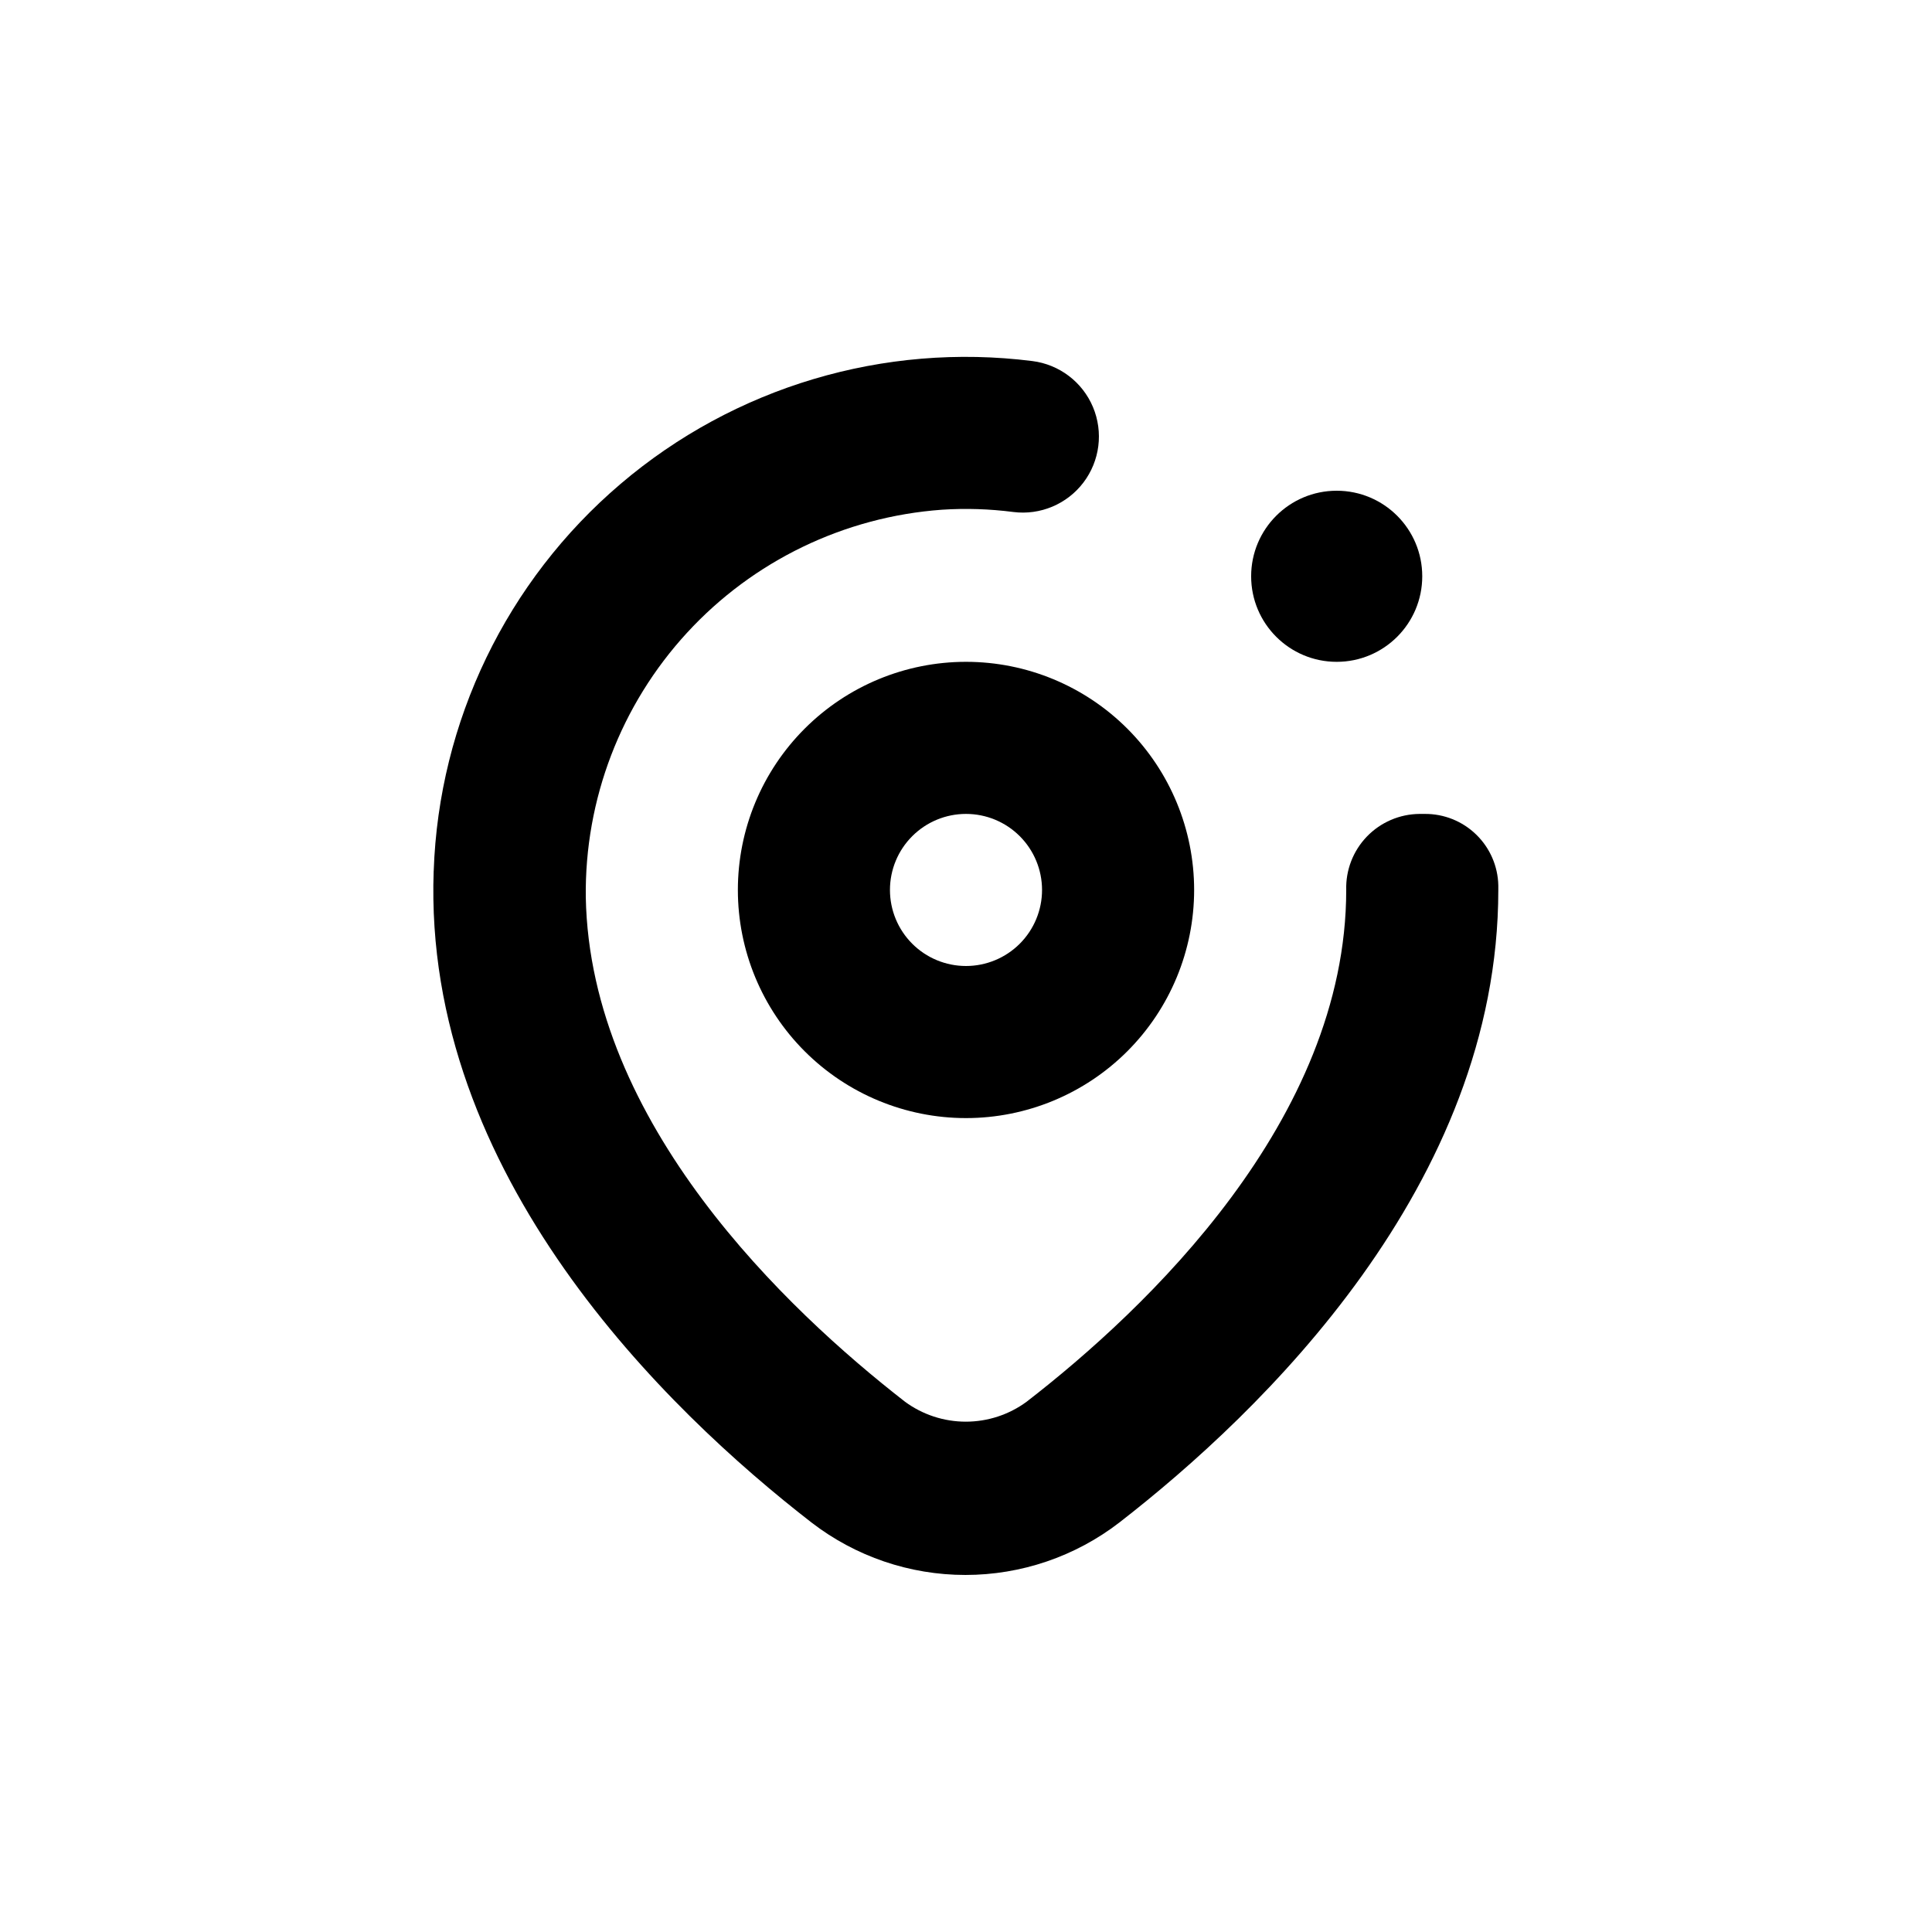 <?xml version="1.0" encoding="UTF-8"?>
<!-- Uploaded to: ICON Repo, www.svgrepo.com, Generator: ICON Repo Mixer Tools -->
<svg fill="#000000" width="800px" height="800px" version="1.1" viewBox="144 144 512 512" xmlns="http://www.w3.org/2000/svg">
 <g>
  <path d="m520.91 296.72c0 12.52-10.152 22.672-22.672 22.672-12.523 0-22.672-10.152-22.672-22.672 0-12.523 10.148-22.672 22.672-22.672 12.52 0 22.672 10.148 22.672 22.672"/>
  <path d="m400 319.39c-16.035 0-31.414 6.367-42.75 17.707-11.34 11.336-17.707 26.715-17.707 42.75 0 16.031 6.367 31.41 17.707 42.75 11.336 11.336 26.715 17.707 42.75 17.707 16.031 0 31.41-6.371 42.75-17.707 11.336-11.34 17.707-26.719 17.707-42.75 0-16.035-6.371-31.414-17.707-42.75-11.34-11.34-26.719-17.707-42.75-17.707zm0 80.609c-5.348 0-10.473-2.125-14.25-5.902-3.781-3.781-5.902-8.906-5.902-14.25 0-5.348 2.121-10.473 5.902-14.25 3.777-3.781 8.902-5.902 14.25-5.902 5.344 0 10.469 2.121 14.25 5.902 3.777 3.777 5.902 8.902 5.902 14.25 0 5.344-2.125 10.469-5.902 14.25-3.781 3.777-8.906 5.902-14.25 5.902z"/>
  <path d="m258.93 374.81c-2.922 80.609 61.816 142.98 100.11 172.66 11.691 9.02 26.043 13.91 40.809 13.91s29.117-4.891 40.809-13.91c37.535-29.121 100.41-89.477 100.41-167.62v-1.211c-0.105-5.086-2.211-9.926-5.863-13.473-3.648-3.547-8.547-5.512-13.637-5.469h-1.41c-5.258 0.051-10.277 2.215-13.926 6.004-3.648 3.793-5.617 8.887-5.469 14.148 0 60.961-53.051 111.14-84.691 135.62-4.672 3.438-10.32 5.289-16.121 5.289s-11.449-1.852-16.121-5.289c-31.289-24.336-83.484-73.707-84.59-133.71-0.312-25.918 9.277-50.973 26.816-70.055 17.535-19.082 41.695-30.75 67.547-32.621 6.316-0.414 12.66-0.211 18.941 0.602 7.144 0.902 14.23-2.078 18.582-7.816 4.352-5.738 5.312-13.363 2.519-20.004-2.793-6.637-8.918-11.281-16.062-12.18-39.336-4.965-78.949 6.852-109.13 32.562-30.188 25.707-48.16 62.934-49.516 102.56z"/>
 </g>
</svg>